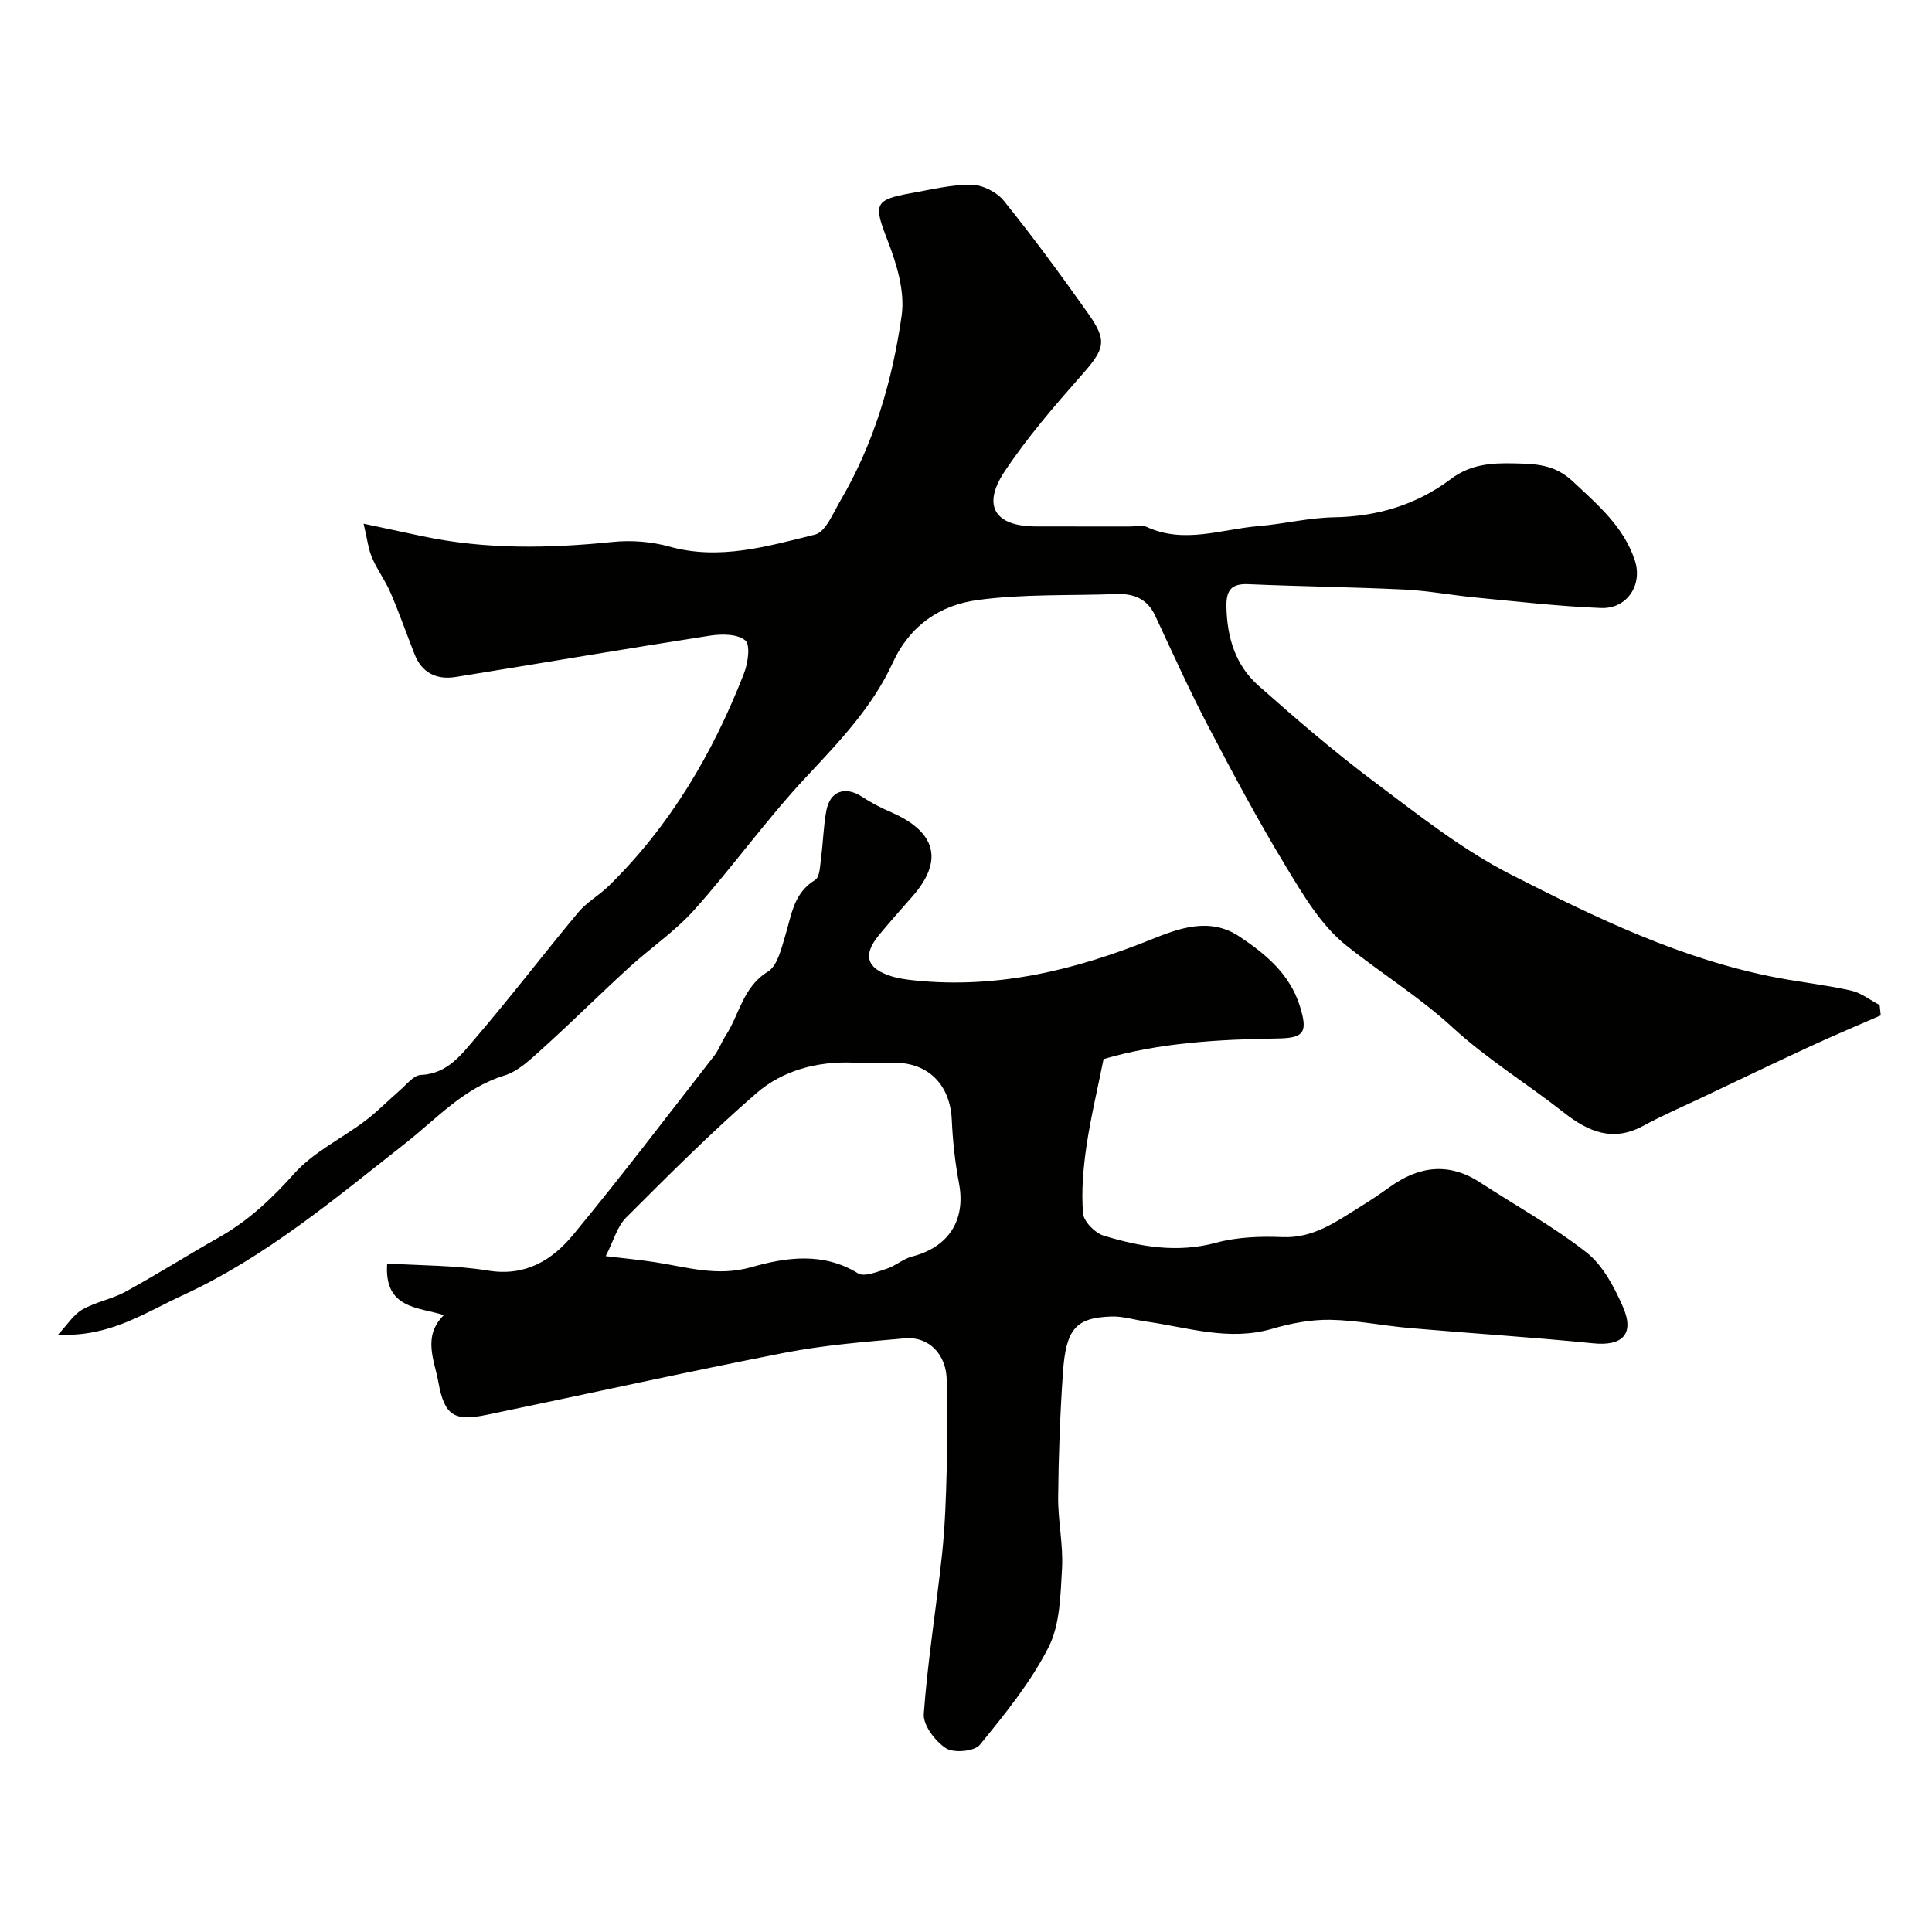 <svg enable-background="new 0 0 400 400" viewBox="0 0 400 400" xmlns="http://www.w3.org/2000/svg"><g fill="#010100"><path d="m389.39 210.22c-4.79 2.1-9.62 4.11-14.37 6.31-7.65 3.54-15.25 7.19-22.86 10.8-3.98 1.89-8.04 3.63-11.9 5.74-6.31 3.44-11.4 1.27-16.51-2.75-7.57-5.95-15.88-11.05-22.93-17.53-6.95-6.4-14.89-11.28-22.15-17.09-5.19-4.15-8.9-10.46-12.44-16.31-5.75-9.48-10.99-19.28-16.13-29.12-3.9-7.46-7.36-15.16-10.93-22.8-1.63-3.49-4.42-4.61-8.02-4.48-9.6.36-19.29-.05-28.76 1.24-7.7 1.04-13.99 5.19-17.58 13.03-4.17 9.11-11.07 16.31-17.91 23.62-8.17 8.73-15.16 18.54-23.13 27.47-4.01 4.49-9.16 7.96-13.64 12.06-5.99 5.48-11.75 11.21-17.78 16.65-2.41 2.17-4.99 4.71-7.94 5.62-8.39 2.58-14.01 8.94-20.5 14.04-14.66 11.52-28.89 23.52-46.05 31.44-7.93 3.65-15.23 8.73-25.83 8.16 1.95-2.09 3.19-4.15 5.02-5.19 2.79-1.59 6.16-2.17 8.98-3.72 6.54-3.59 12.86-7.58 19.36-11.26 6.04-3.42 10.89-7.98 15.54-13.19 3.98-4.46 9.82-7.23 14.7-10.92 2.54-1.92 4.78-4.25 7.2-6.34 1.36-1.17 2.8-3.08 4.27-3.14 5.58-.22 8.46-4.28 11.46-7.77 7.25-8.46 14.02-17.33 21.16-25.89 1.76-2.11 4.33-3.53 6.32-5.48 12.74-12.48 21.57-27.5 27.99-43.99.83-2.12 1.37-5.89.27-6.84-1.57-1.35-4.87-1.36-7.28-.99-17.58 2.73-35.11 5.73-52.67 8.56-3.94.63-7-.82-8.53-4.73-1.66-4.23-3.16-8.53-4.96-12.71-1.08-2.51-2.77-4.76-3.84-7.27-.79-1.87-1.01-3.97-1.74-7.03 4.94 1.05 8.57 1.83 12.2 2.6 13.05 2.76 26.16 2.53 39.36 1.18 3.85-.39 8.01-.08 11.74.96 10.43 2.91 20.32-.07 30.15-2.48 2.22-.55 3.78-4.5 5.3-7.09 6.95-11.83 10.75-24.87 12.65-38.26.71-5-1.04-10.72-2.94-15.62-2.87-7.39-2.81-8.35 4.9-9.72 4.16-.74 8.36-1.8 12.53-1.74 2.29.03 5.24 1.54 6.69 3.35 6.08 7.56 11.84 15.4 17.44 23.32 4.06 5.73 3.4 7.35-1.4 12.79-5.63 6.38-11.24 12.88-15.93 19.94-4.71 7.1-1.97 11.32 6.48 11.34 6.5.02 13 0 19.49.01 1.17 0 2.51-.36 3.47.09 7.77 3.58 15.45.47 23.15-.17 5.21-.43 10.39-1.73 15.59-1.82 9-.15 17.13-2.58 24.27-7.95 4-3.01 8.34-3.33 13.05-3.21 4.47.11 8.35.15 12.18 3.74 5.19 4.87 10.52 9.36 12.82 16.33 1.68 5.08-1.6 10.08-6.99 9.87-8.7-.34-17.37-1.35-26.05-2.18-4.89-.47-9.75-1.4-14.65-1.64-10.76-.52-21.53-.64-32.29-1.11-3.56-.16-4.64 1.24-4.57 4.67.12 6.35 1.86 12.1 6.61 16.31 7.74 6.86 15.59 13.63 23.86 19.83 9.19 6.89 18.33 14.17 28.49 19.34 17.52 8.92 35.35 17.56 54.95 21.3 5.11.98 10.31 1.54 15.39 2.68 2.1.47 3.97 1.97 5.94 3 .08.71.16 1.43.23 2.14z"/><path d="m228.48 219.27c-1.27 6.34-2.69 12.21-3.56 18.17-.66 4.54-1.05 9.22-.69 13.76.13 1.7 2.48 4.08 4.28 4.63 7.58 2.31 15.23 3.64 23.29 1.46 4.37-1.18 9.16-1.35 13.73-1.16 6.45.26 11.14-3.23 16.12-6.3 2.08-1.28 4.11-2.66 6.1-4.08 6.04-4.34 12.21-5.16 18.7-.93 7.36 4.8 15.13 9.08 22.01 14.48 3.38 2.65 5.71 7.09 7.51 11.17 2.54 5.74-.05 8.27-6.14 7.65-12.6-1.27-25.24-2.05-37.86-3.15-5.54-.48-11.04-1.63-16.57-1.72-4-.06-8.14.73-12 1.86-8.97 2.63-17.49-.29-26.16-1.51-2.38-.33-4.75-1.11-7.11-1.03-7.37.24-9.43 2.51-10.06 11.6-.59 8.58-.91 17.19-.99 25.79-.05 4.93 1.08 9.89.8 14.79-.32 5.5-.4 11.57-2.78 16.27-3.7 7.29-9.03 13.84-14.24 20.23-1.11 1.36-5.39 1.75-7 .71-2.22-1.44-4.76-4.76-4.6-7.09.8-11.09 2.61-22.1 3.79-33.16.61-5.76.81-11.57.95-17.36.15-6.16.02-12.33.01-18.49-.01-5.32-3.6-9.23-8.72-8.77-8.3.74-16.65 1.39-24.81 2.98-20.6 4.02-41.08 8.58-61.63 12.84-6.76 1.4-8.83.29-10.1-6.81-.79-4.43-3.34-9.41 1.15-13.82-5.29-1.69-12.42-1.26-11.74-10.69 7.12.45 14.1.36 20.88 1.47 7.74 1.27 13.28-2.16 17.63-7.42 10.01-12.11 19.51-24.63 29.17-37.02.99-1.27 1.53-2.87 2.42-4.23 2.86-4.4 3.54-10.05 8.73-13.23 1.96-1.2 2.75-4.69 3.55-7.3 1.33-4.32 1.7-8.93 6.23-11.68.98-.59 1.01-2.97 1.22-4.56.44-3.24.49-6.54 1.09-9.75.77-4.17 3.97-5.2 7.53-2.83 1.86 1.24 3.91 2.26 5.97 3.16 7.85 3.43 11.75 8.98 4.28 17.45-2.29 2.59-4.58 5.18-6.79 7.84-3.51 4.22-2.73 6.99 2.48 8.63 1.53.48 3.16.69 4.76.86 17.11 1.78 33.17-2.09 48.96-8.44 5.72-2.3 12.14-4.78 18.36-.63 5.47 3.65 10.43 7.78 12.5 14.41 1.68 5.39.88 6.59-4.49 6.68-12.32.2-24.56.86-36.16 4.27zm-103.07 40.8c3.86.47 7.04.76 10.2 1.25 6.62 1.01 12.84 3.06 20.01 1.02 7.03-2.01 14.8-3.18 22.02 1.29 1.31.81 4.04-.34 5.99-.97 1.82-.59 3.38-2.04 5.21-2.51 7.59-1.95 11.14-7.56 9.72-15.11-.82-4.33-1.3-8.76-1.5-13.16-.32-7.23-4.79-11.86-11.92-11.86-2.83 0-5.66.09-8.48-.02-7.47-.28-14.58 1.58-20.08 6.36-9.37 8.12-18.16 16.95-26.94 25.72-1.83 1.81-2.57 4.73-4.23 7.99z"/></g></svg>